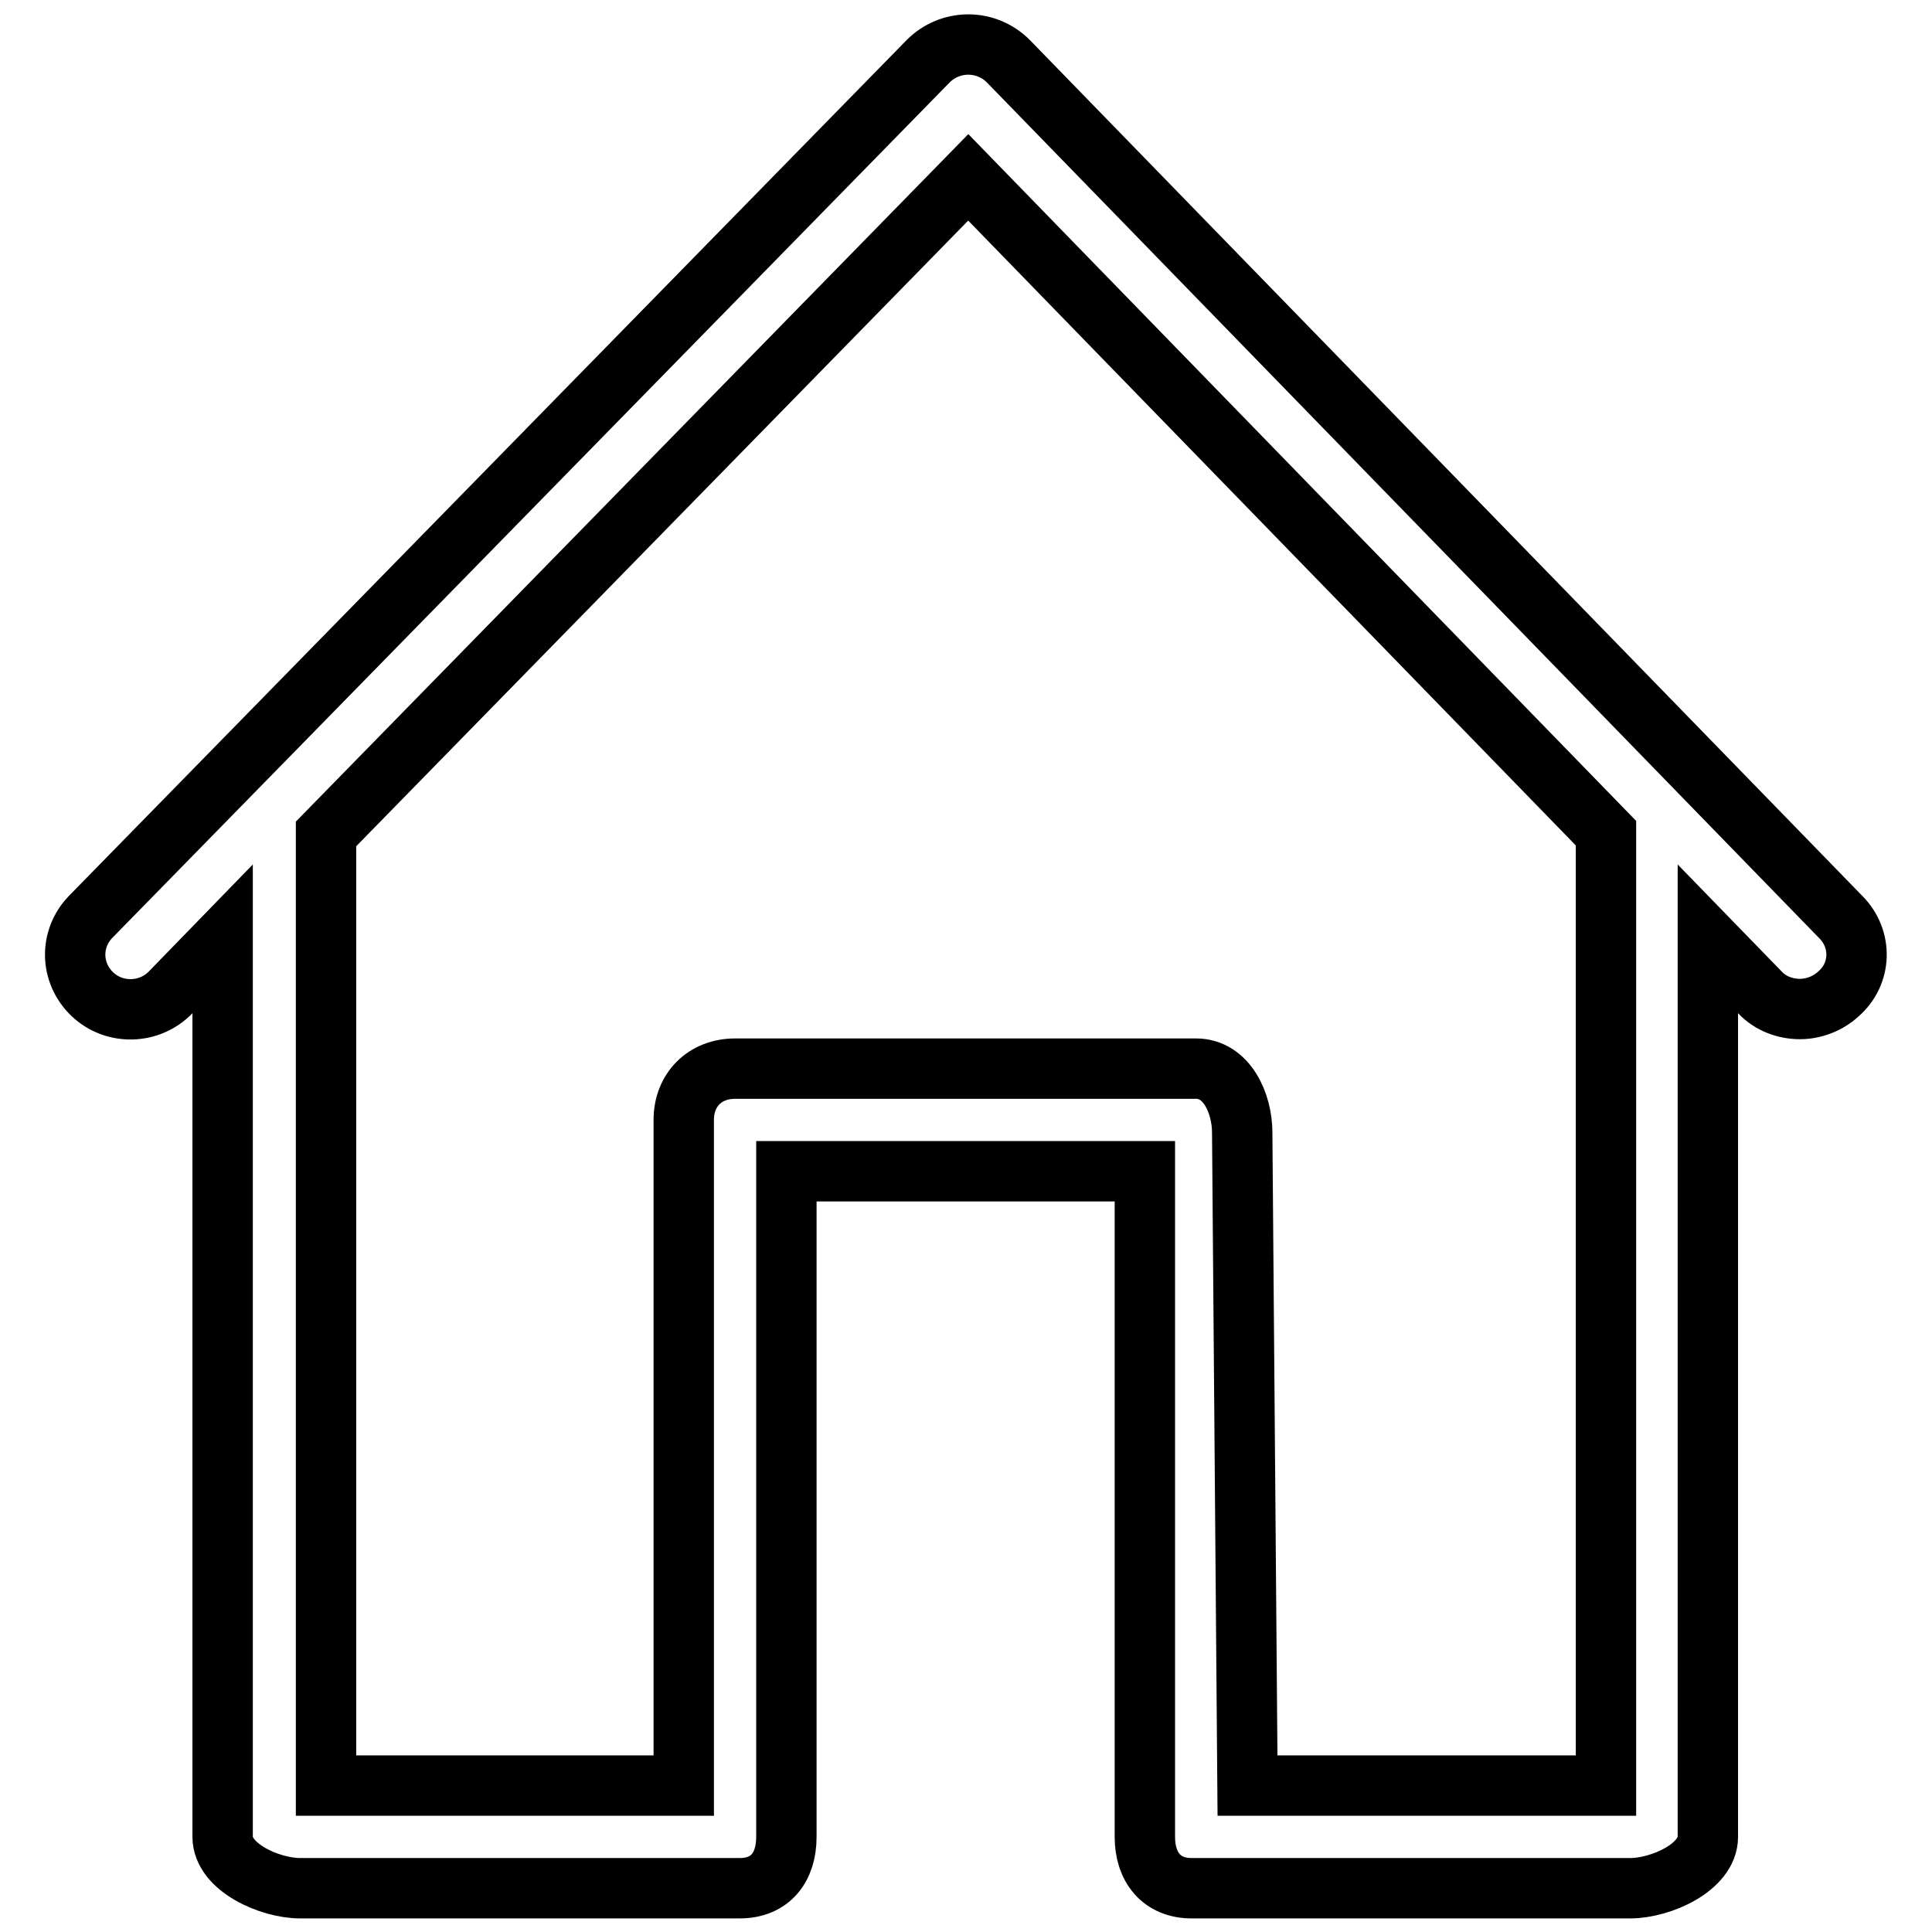<?xml version="1.0" encoding="utf-8"?>
<!-- Svg Vector Icons : http://www.onlinewebfonts.com/icon -->
<!DOCTYPE svg PUBLIC "-//W3C//DTD SVG 1.1//EN" "http://www.w3.org/Graphics/SVG/1.1/DTD/svg11.dtd">
<svg version="1.1" xmlns="http://www.w3.org/2000/svg" xmlns:xlink="http://www.w3.org/1999/xlink" x="0px" y="0px" viewBox="0 0 256 256" enable-background="new 0 0 256 256" xml:space="preserve">
<g><g><path stroke-width="8" fill-opacity="0" stroke="#000000"  d="M243.9,121.5L133.6,8.1c-1.4-1.4-3.3-2.2-5.3-2.2c-2,0-3.9,0.8-5.3,2.2L12,121.5c-2.8,2.9-2.7,7.4,0.2,10.2c2.9,2.8,7.6,2.7,10.4-0.2l6.9-7.1v119c0,4,6.2,6.8,10.3,6.8H98c4.1,0,6.2-2.8,6.2-6.8v-88.2h47.5v88.2c0,4,2.2,6.8,6.2,6.8h58.1c4.1,0,10.3-2.8,10.3-6.8v-119l6.9,7.1c1.4,1.5,3.4,2.2,5.3,2.2c1.8,0,3.7-0.7,5.1-2C246.7,129,246.8,124.4,243.9,121.5z M212.8,236.6h-47.5l-0.7-86.5c0-4-2.1-8.5-6.1-8.5H97.4c-4,0-6.8,2.8-6.8,6.8v88.2H43.2V110.5l85.1-87l84.5,86.9V236.6L212.8,236.6z"/></g></g>
</svg>
